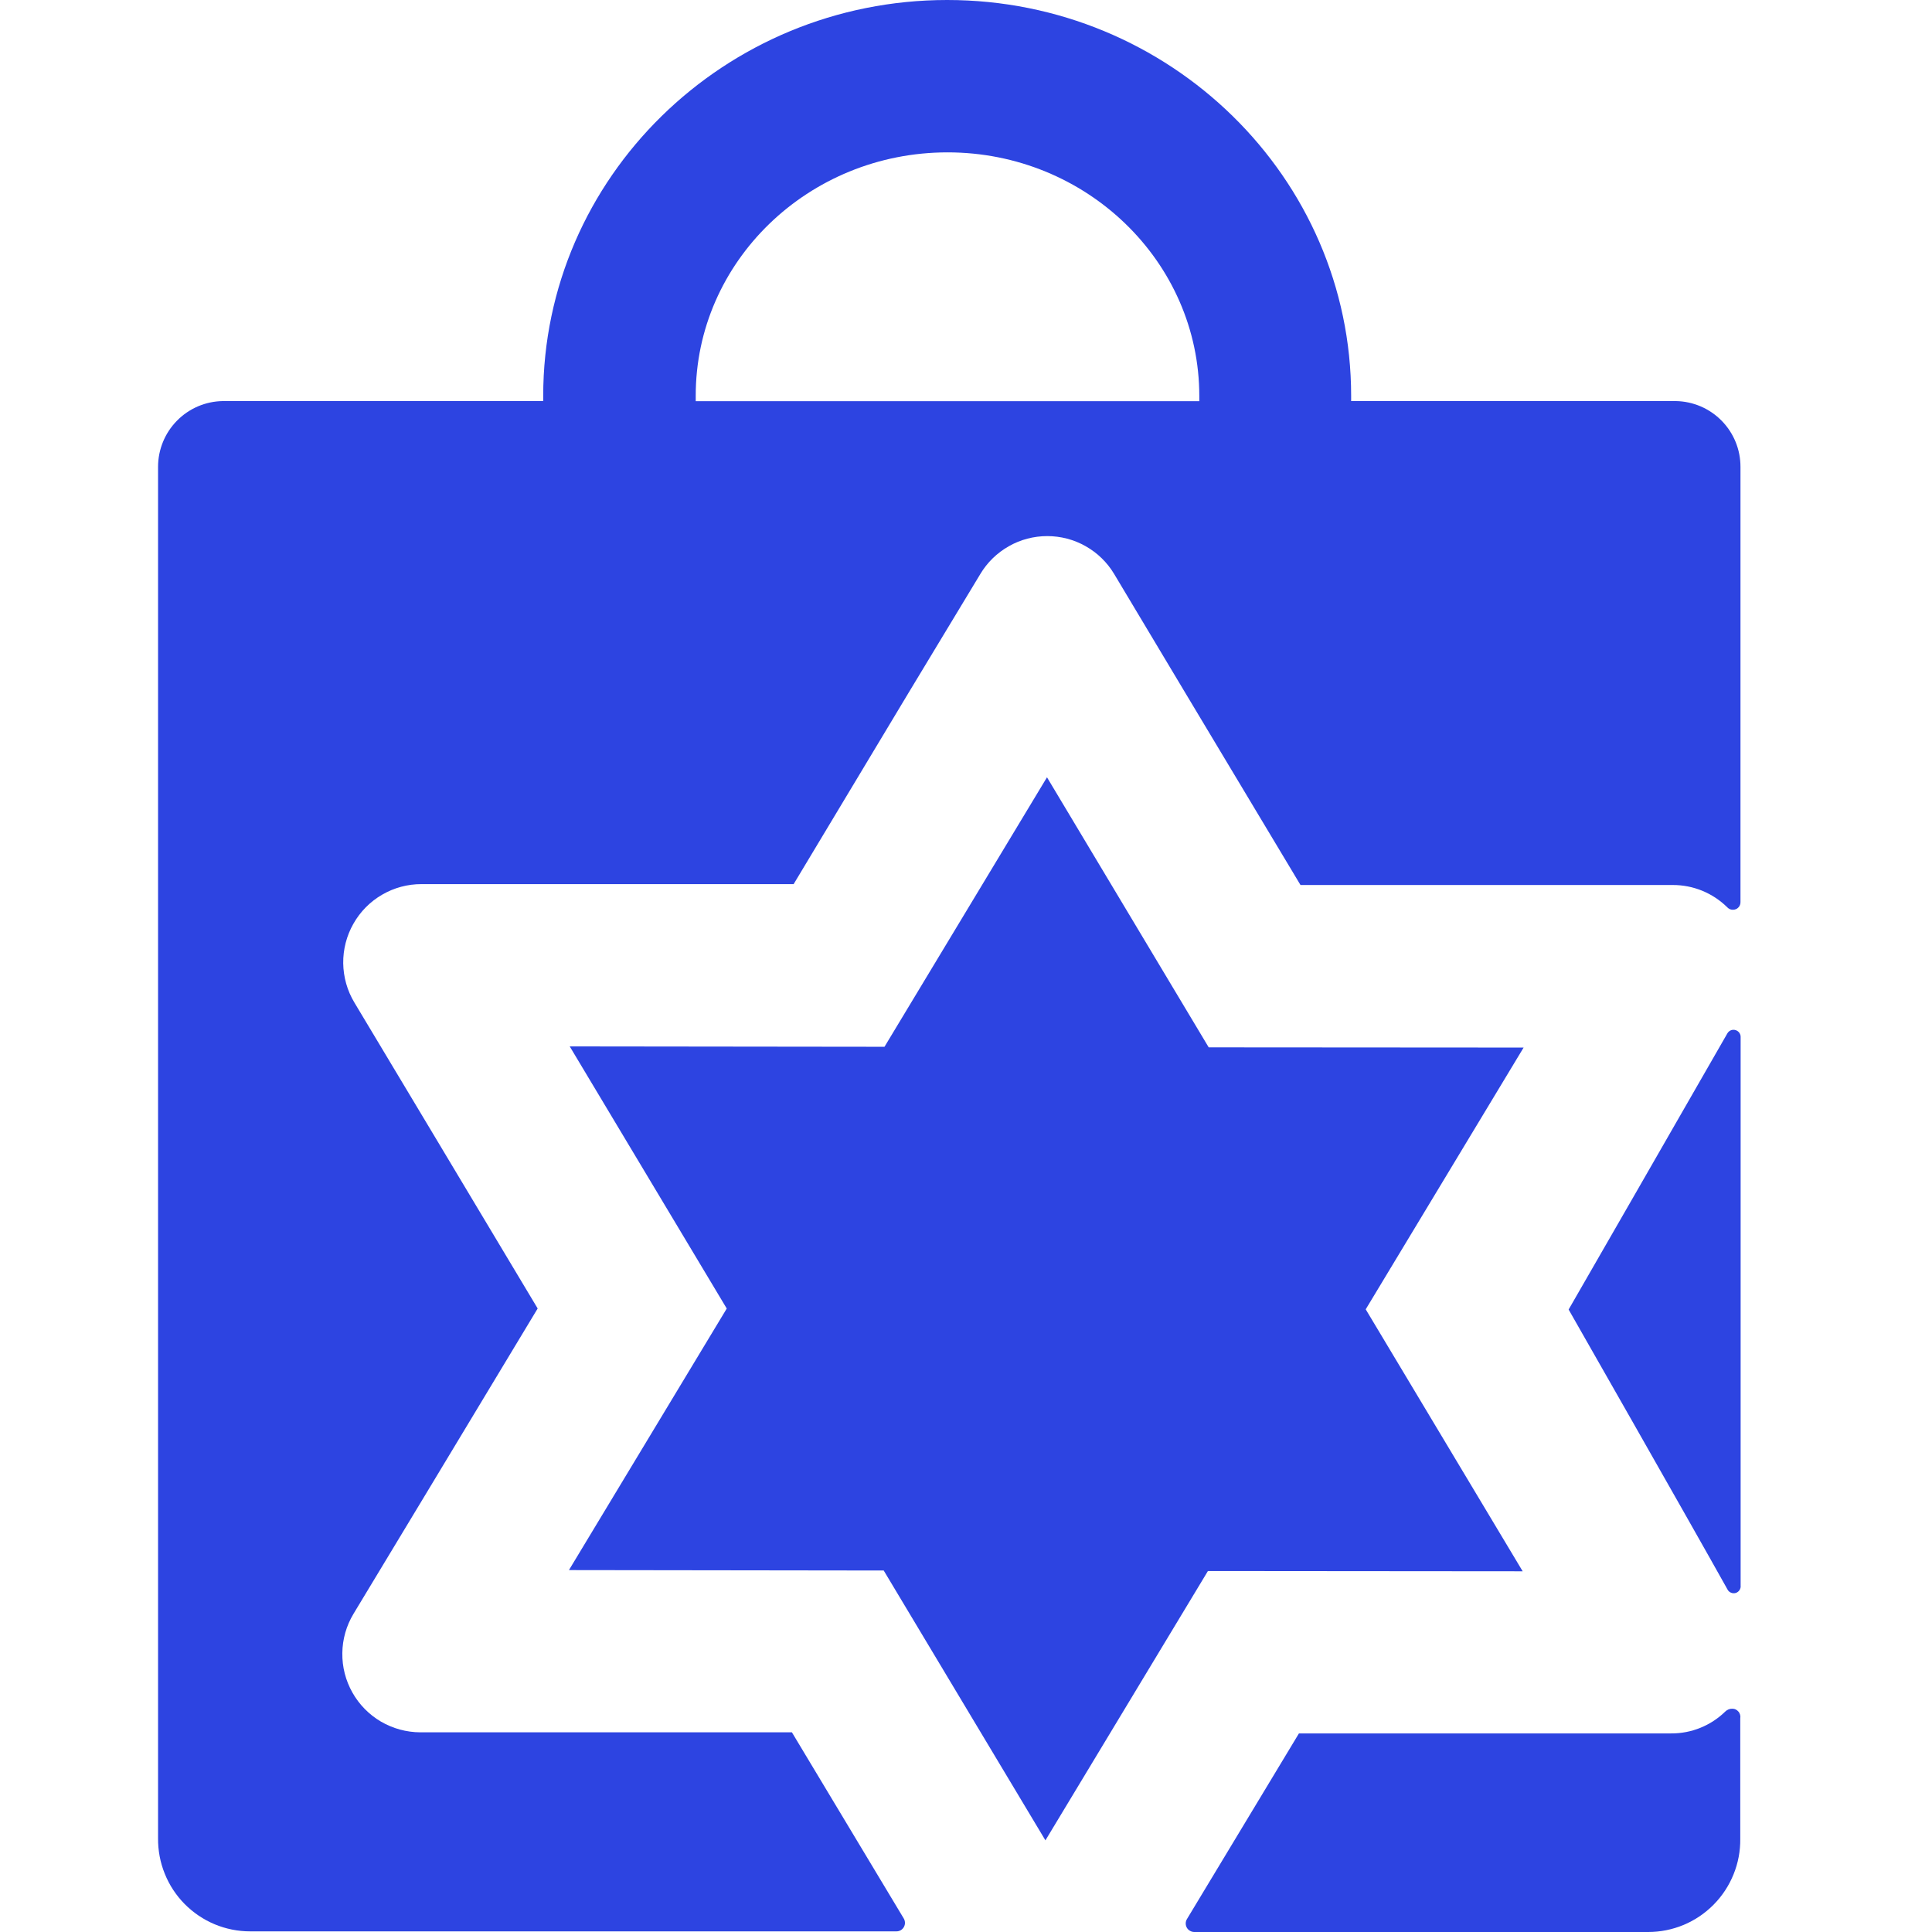 <?xml version="1.0" encoding="UTF-8"?> <svg xmlns="http://www.w3.org/2000/svg" width="144" height="144" viewBox="0 0 32 37" fill="none"><path d="M27.541 25.079C27.541 25.079 29.809 29.053 30.583 30.439C30.597 30.467 30.62 30.489 30.649 30.501C30.678 30.514 30.71 30.516 30.741 30.507C30.771 30.498 30.797 30.478 30.814 30.452C30.831 30.426 30.839 30.394 30.835 30.363V19.865C30.837 19.834 30.828 19.805 30.811 19.78C30.793 19.755 30.768 19.737 30.739 19.728C30.71 19.719 30.679 19.72 30.651 19.73C30.623 19.741 30.599 19.761 30.583 19.787C29.809 21.14 27.541 25.079 27.541 25.079Z" fill="#2D44E1"></path><path d="M23.655 25.075L26.679 20.062L20.648 20.058L17.551 14.886L14.439 20.047L8.411 20.04L11.418 25.06L8.396 30.069L14.424 30.077L17.521 35.245L20.633 30.087L26.661 30.092L23.655 25.075Z" fill="#2D44E1"></path><path d="M12.666 33.176H8.382H5.55C5.285 33.175 5.025 33.104 4.796 32.971C4.568 32.837 4.379 32.645 4.249 32.414C4.119 32.184 4.052 31.923 4.056 31.658C4.059 31.393 4.133 31.134 4.269 30.908L5.739 28.473L7.797 25.059L5.749 21.639L4.287 19.2C4.15 18.973 4.077 18.713 4.073 18.448C4.07 18.183 4.137 17.921 4.268 17.691C4.398 17.46 4.588 17.268 4.817 17.135C5.047 17.001 5.307 16.931 5.572 16.932H8.415H12.699L14.891 13.283L16.275 10.992C16.407 10.771 16.595 10.588 16.82 10.461C17.044 10.333 17.298 10.267 17.556 10.267C17.814 10.267 18.068 10.333 18.292 10.461C18.517 10.588 18.705 10.771 18.837 10.992L20.211 13.288L22.406 16.949H26.69H29.535C29.729 16.948 29.921 16.986 30.1 17.059C30.28 17.133 30.443 17.241 30.581 17.378C30.595 17.392 30.611 17.404 30.63 17.412C30.649 17.42 30.669 17.424 30.689 17.423C30.708 17.423 30.727 17.419 30.744 17.412C30.762 17.405 30.778 17.394 30.791 17.38C30.805 17.367 30.815 17.351 30.822 17.333C30.829 17.315 30.833 17.296 30.832 17.277V8.941C30.833 8.61 30.703 8.293 30.471 8.057C30.239 7.821 29.923 7.686 29.593 7.681H23.376V7.583C23.376 3.402 19.906 0 15.639 0C11.373 0 7.903 3.402 7.903 7.583C7.903 7.615 7.903 7.648 7.903 7.681H1.767C1.436 7.686 1.121 7.821 0.889 8.057C0.657 8.293 0.527 8.61 0.527 8.941V35.204C0.525 35.438 0.568 35.669 0.656 35.885C0.743 36.102 0.873 36.299 1.037 36.465C1.201 36.63 1.396 36.762 1.611 36.852C1.827 36.942 2.058 36.988 2.291 36.988H14.664C14.694 36.989 14.723 36.981 14.749 36.967C14.775 36.952 14.796 36.93 14.81 36.905C14.825 36.879 14.832 36.849 14.831 36.82C14.83 36.79 14.821 36.761 14.805 36.736L12.666 33.176ZM15.647 2.918C18.306 2.918 20.468 5.012 20.468 7.585C20.468 7.618 20.468 7.651 20.468 7.683H10.824C10.824 7.651 10.824 7.62 10.824 7.585C10.819 5.012 12.981 2.918 15.647 2.918Z" fill="#2D44E1"></path><path d="M30.674 32.724C30.65 32.723 30.626 32.728 30.603 32.737C30.581 32.746 30.56 32.759 30.543 32.776C30.265 33.048 29.891 33.2 29.502 33.197H26.66H22.376L20.234 36.748C20.218 36.773 20.209 36.801 20.208 36.831C20.207 36.86 20.214 36.889 20.228 36.915C20.242 36.941 20.263 36.962 20.289 36.977C20.314 36.992 20.343 37 20.372 37H29.064C29.297 37 29.528 36.954 29.744 36.864C29.959 36.774 30.154 36.642 30.318 36.476C30.482 36.31 30.612 36.113 30.699 35.897C30.787 35.681 30.831 35.449 30.828 35.216V32.907C30.832 32.885 30.831 32.862 30.825 32.84C30.819 32.818 30.809 32.797 30.794 32.78C30.779 32.762 30.761 32.748 30.74 32.738C30.72 32.728 30.697 32.724 30.674 32.724Z" fill="#2D44E1"></path></svg> 